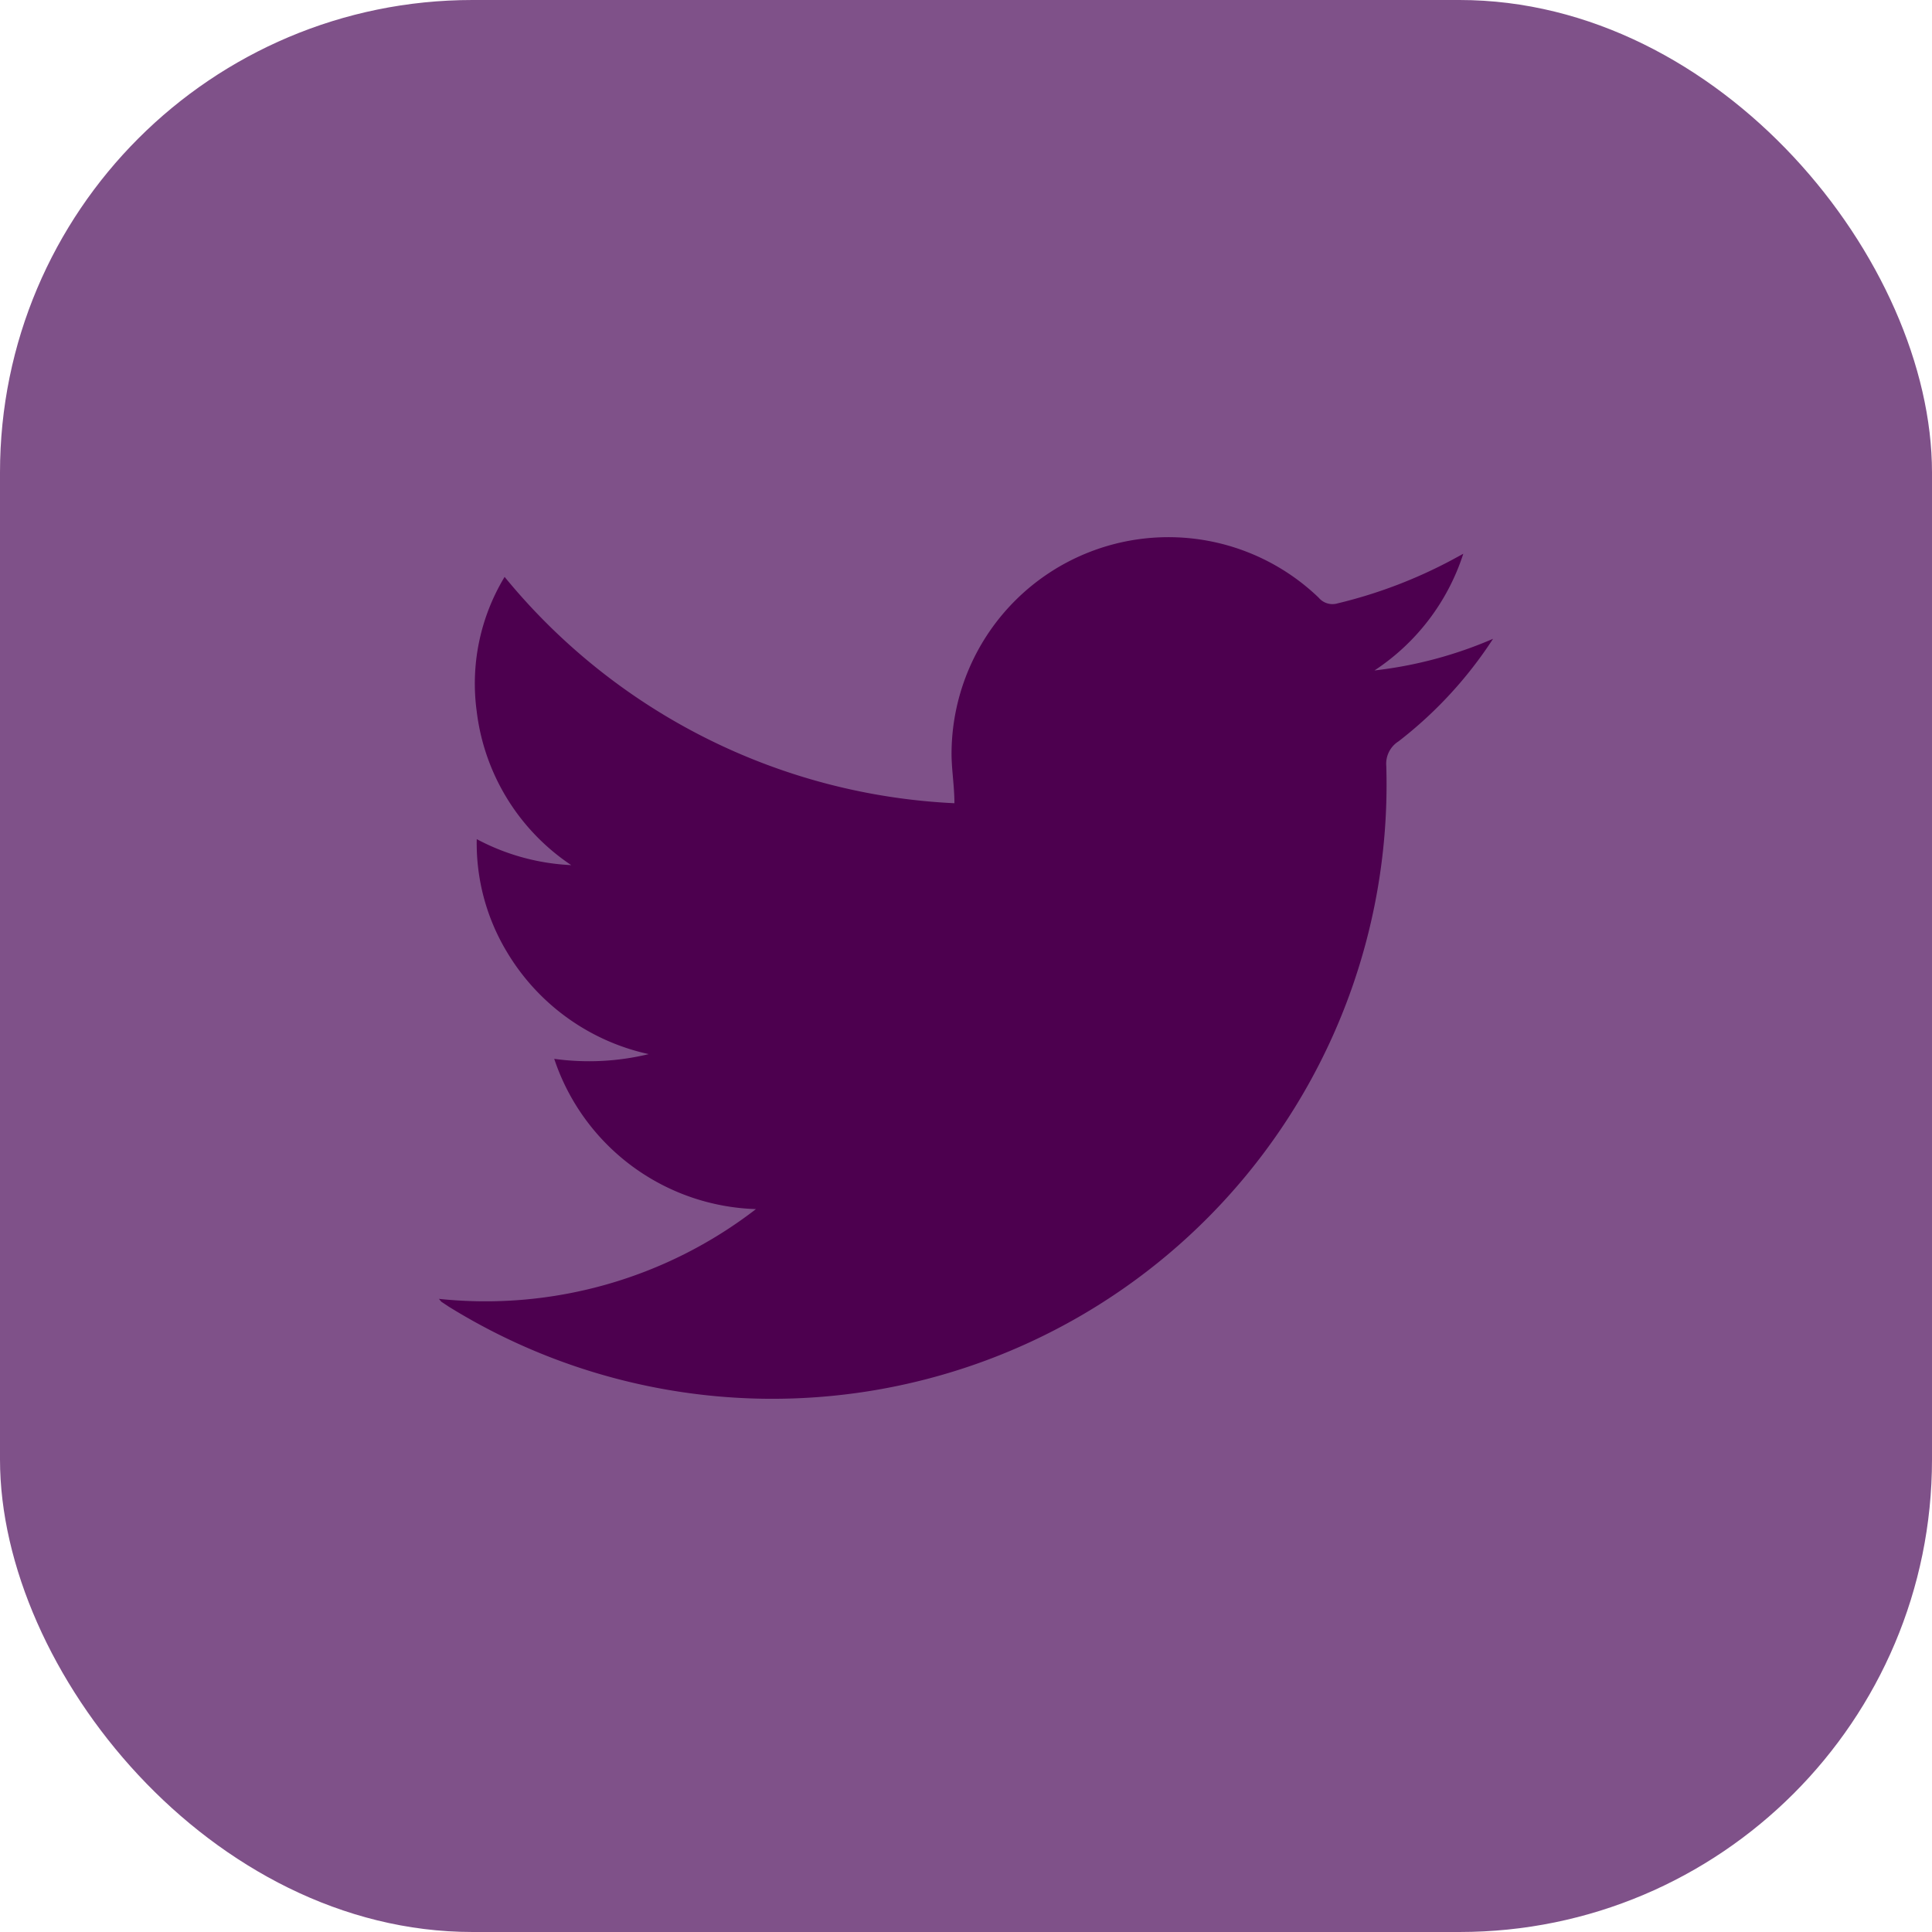 <svg id="Layer_1" data-name="Layer 1" xmlns="http://www.w3.org/2000/svg" viewBox="0 0 40.89 40.89"><defs><style>.cls-1{fill:#7f5189;}.cls-2{fill:#4d004f;}</style></defs><title>Logo</title><rect class="cls-1" width="40.89" height="40.89" rx="10"/><path class="cls-2" d="M9.29,27.49A9.37,9.37,0,0,0,16,25.59a4.65,4.65,0,0,1-4.27-3.18,5.37,5.37,0,0,0,2-.1,4.65,4.65,0,0,1-3-2.16,4.46,4.46,0,0,1-.64-2.39,4.7,4.7,0,0,0,2,.55,4.57,4.57,0,0,1-2-3.25,4.36,4.36,0,0,1,.59-2.85A13.1,13.1,0,0,0,20.2,17c0-.39-.07-.76-.06-1.13a4.59,4.59,0,0,1,7.77-3.22.38.38,0,0,0,.4.12,10.16,10.16,0,0,0,2.44-.93l.22-.12a4.67,4.67,0,0,1-1.88,2.47,8.82,8.82,0,0,0,2.51-.67,8.79,8.79,0,0,1-2,2.17.56.56,0,0,0-.26.52A13,13,0,0,1,9.49,27.65l-.15-.1Z"/></svg>